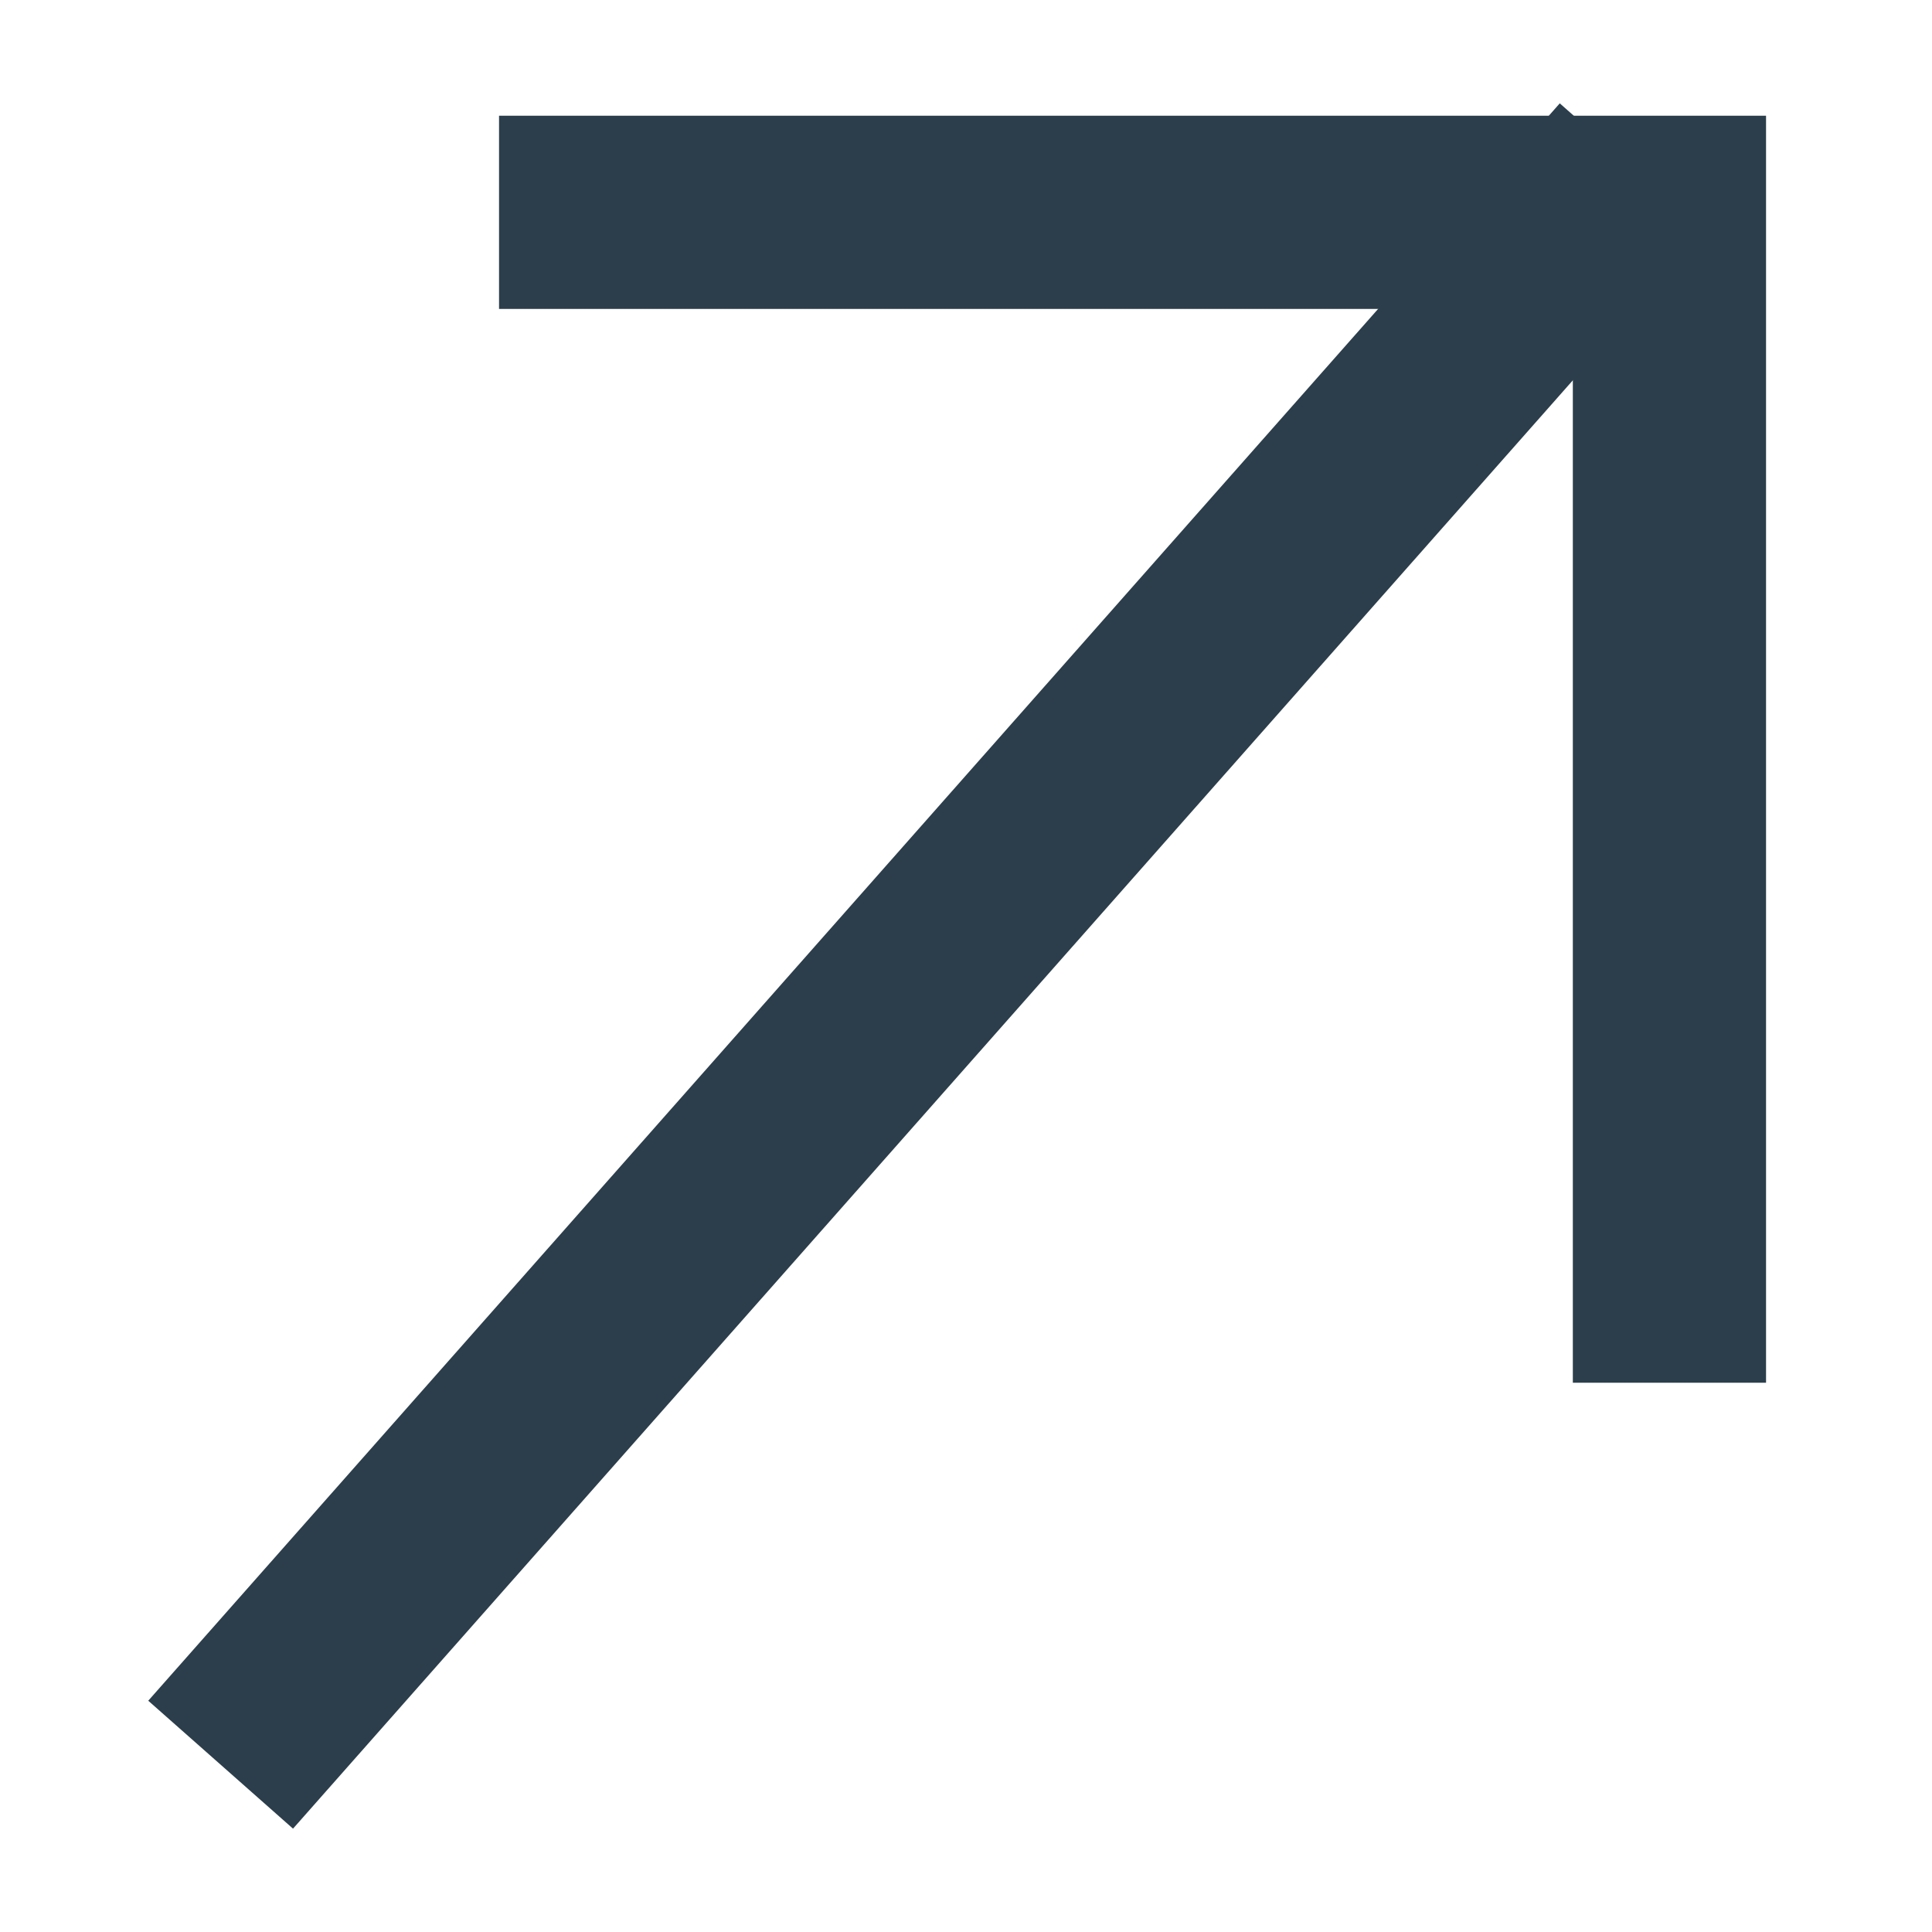 <svg xmlns="http://www.w3.org/2000/svg" width="10" height="10" viewBox="0 0 10 10" fill="none"><g id="Group 11704"><path id="Vector 353" d="M2.583 1.099H8.641V7.157" stroke="#2C3E4B"></path><path id="Vector 354" d="M8.448 0.866L1.142 9.134" stroke="#2C3E4B"></path></g></svg>